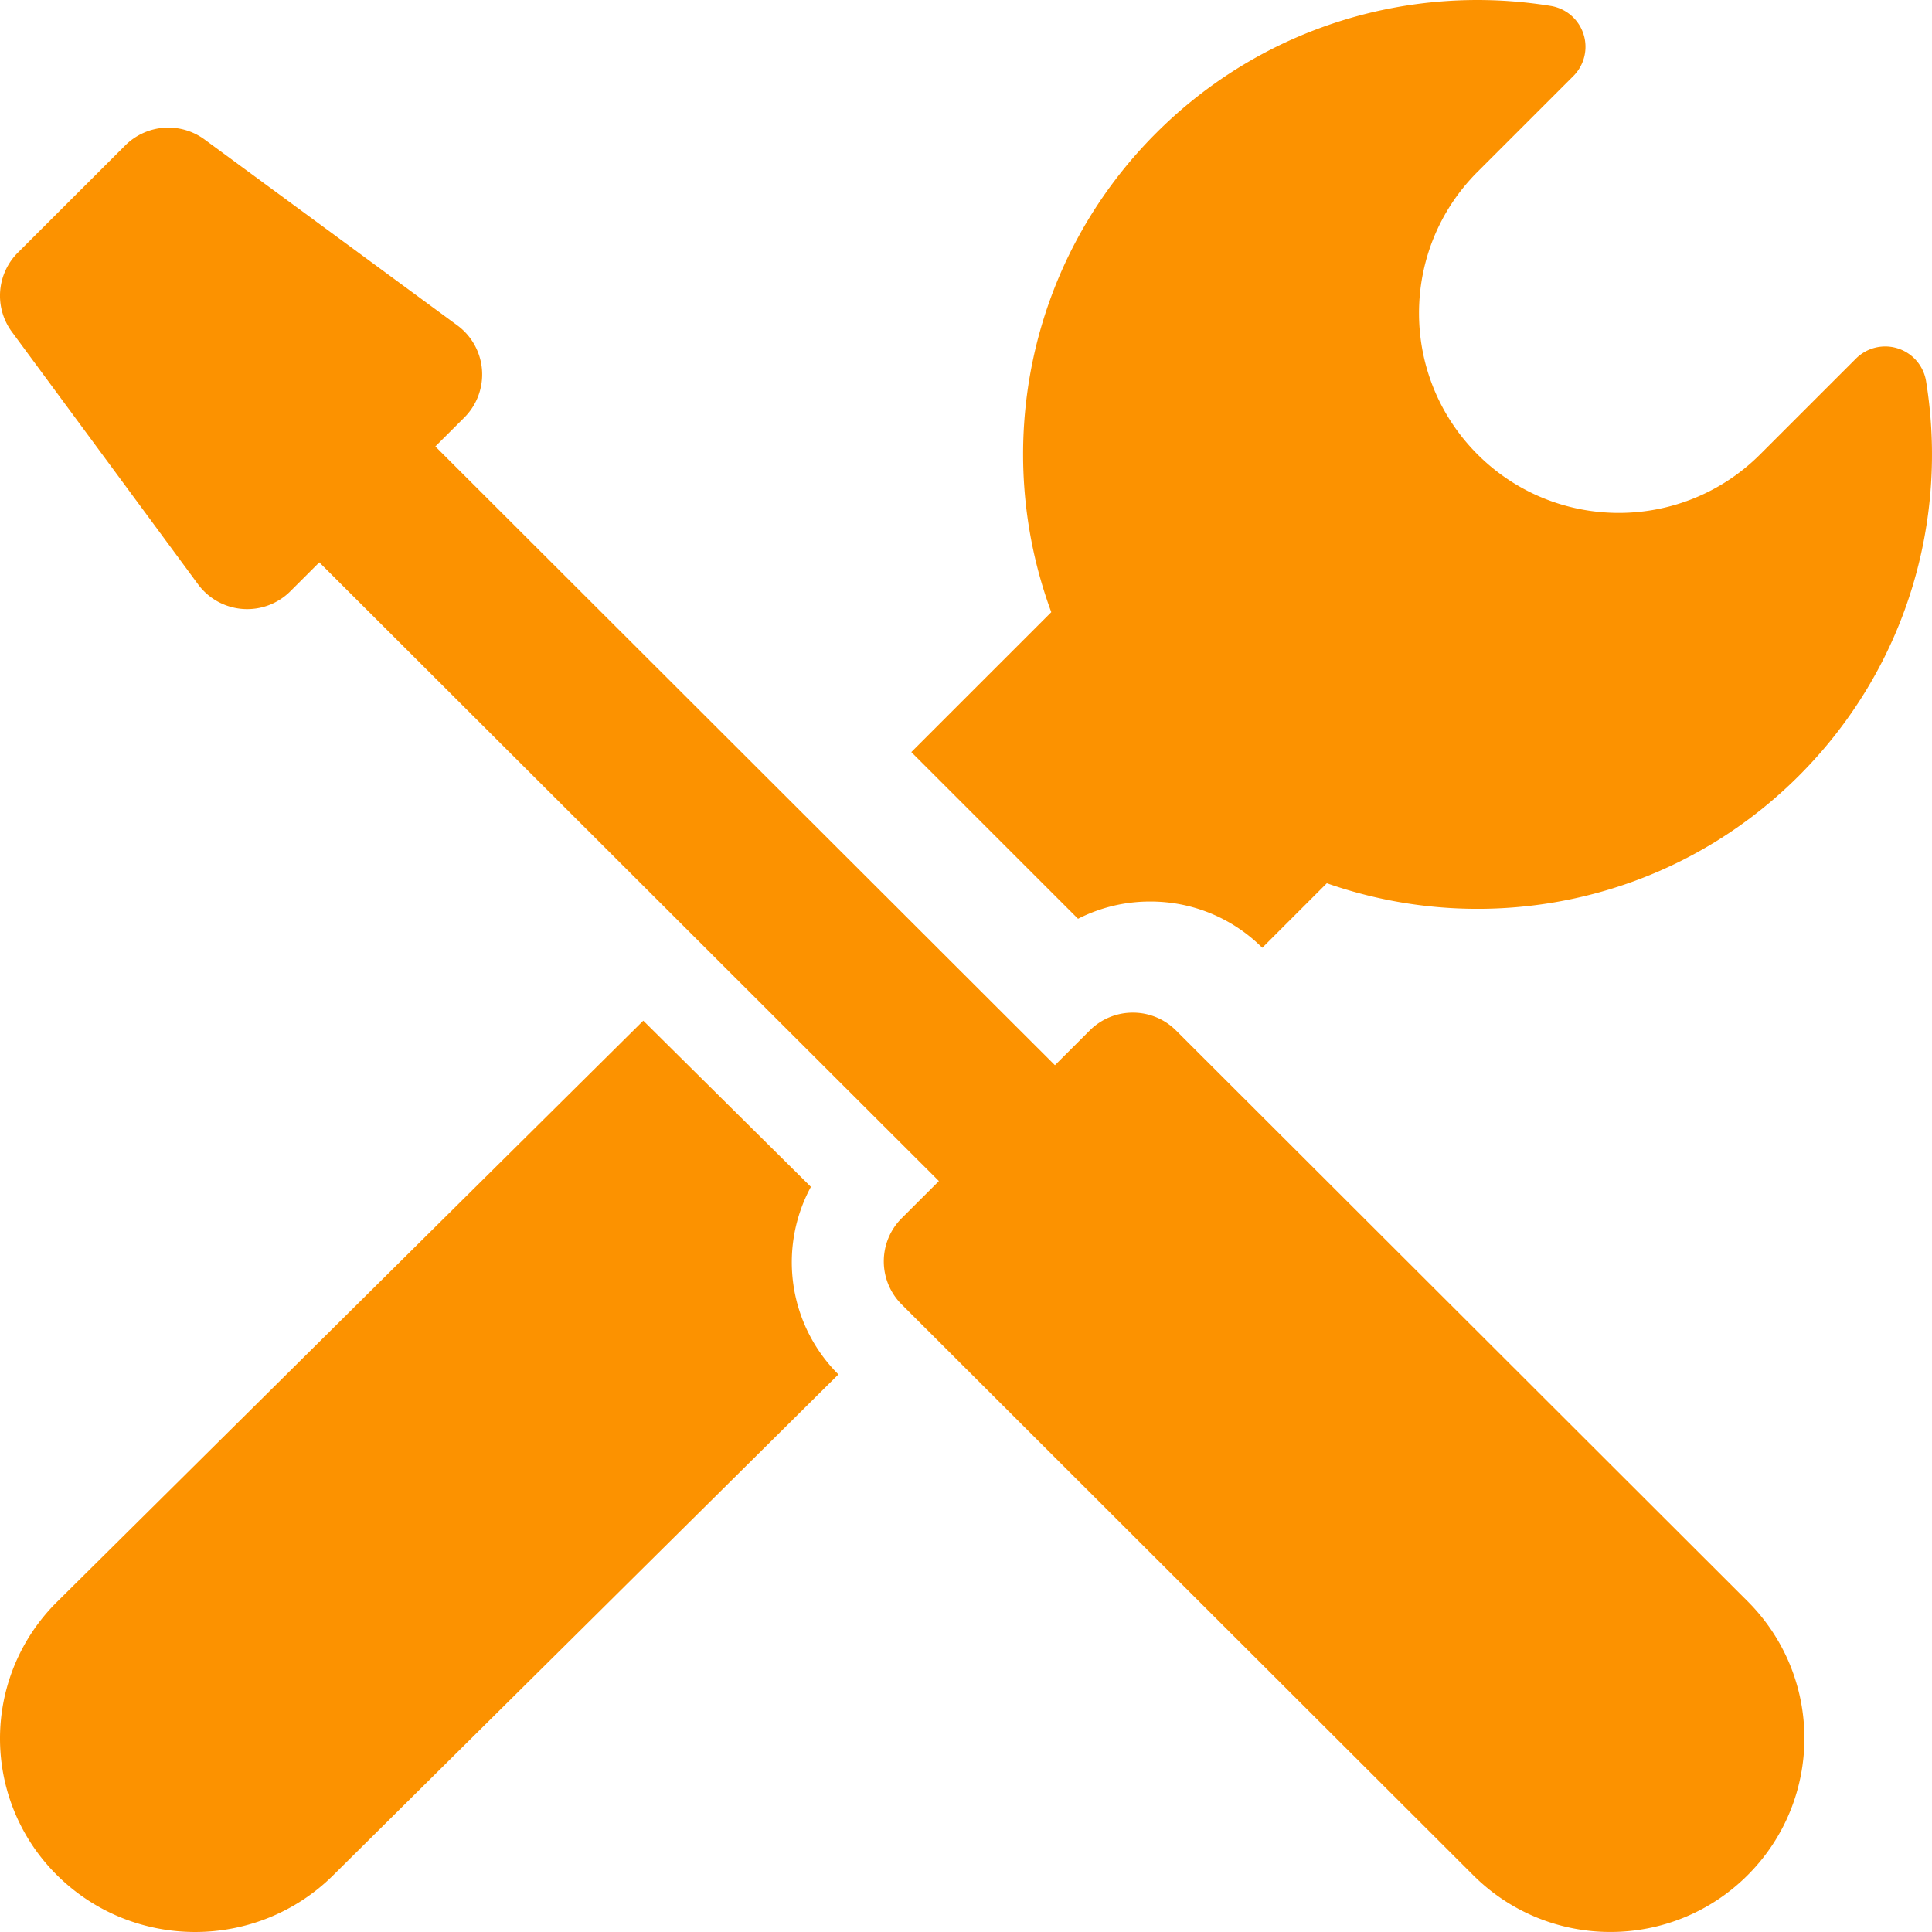 <svg width="106" height="106" xmlns="http://www.w3.org/2000/svg"><g fill="#FC9200"><path d="M59.147 50.41a8.677 8.677 0 013.962-.947A8.66 8.66 0 0169.256 52l3.541-3.54c8.763 3.071 18.897 1.105 25.902-5.898 5.894-5.893 8.218-14.001 6.977-21.644a2.271 2.271 0 00-3.848-1.244l-5.258 5.257c-4.281 4.28-11.223 4.28-15.505 0-4.281-4.28-4.281-11.222 0-15.503l5.258-5.256A2.271 2.271 0 0085.078.324C77.435-.916 69.325 1.407 63.432 7.3c-7.109 7.108-9.022 17.437-5.753 26.286L50 41.264l9.147 9.146zM44.49 65.117L35.294 56 3.136 87.88a10.55 10.55 0 000 15.011c4.181 4.145 10.96 4.145 15.142 0L46 75.409a8.685 8.685 0 01-1.51-10.292z"/><path d="M64.522 56.537a3.34 3.34 0 00-2.367-.979 3.34 3.34 0 00-2.368.98l-1.908 1.905-33.994-33.948 1.59-1.586a3.342 3.342 0 00-.383-5.057l-13.87-10.2a3.352 3.352 0 00-4.352.327L.98 13.861a3.34 3.34 0 00-.328 4.347l10.214 13.85a3.351 3.351 0 005.064.382l1.589-1.587L51.513 64.8l-2.043 2.04a3.34 3.34 0 000 4.728l31.36 31.318c4.157 4.15 10.896 4.15 15.052 0 4.157-4.151 4.157-10.881 0-15.032l-31.36-31.318z"/></g></svg>